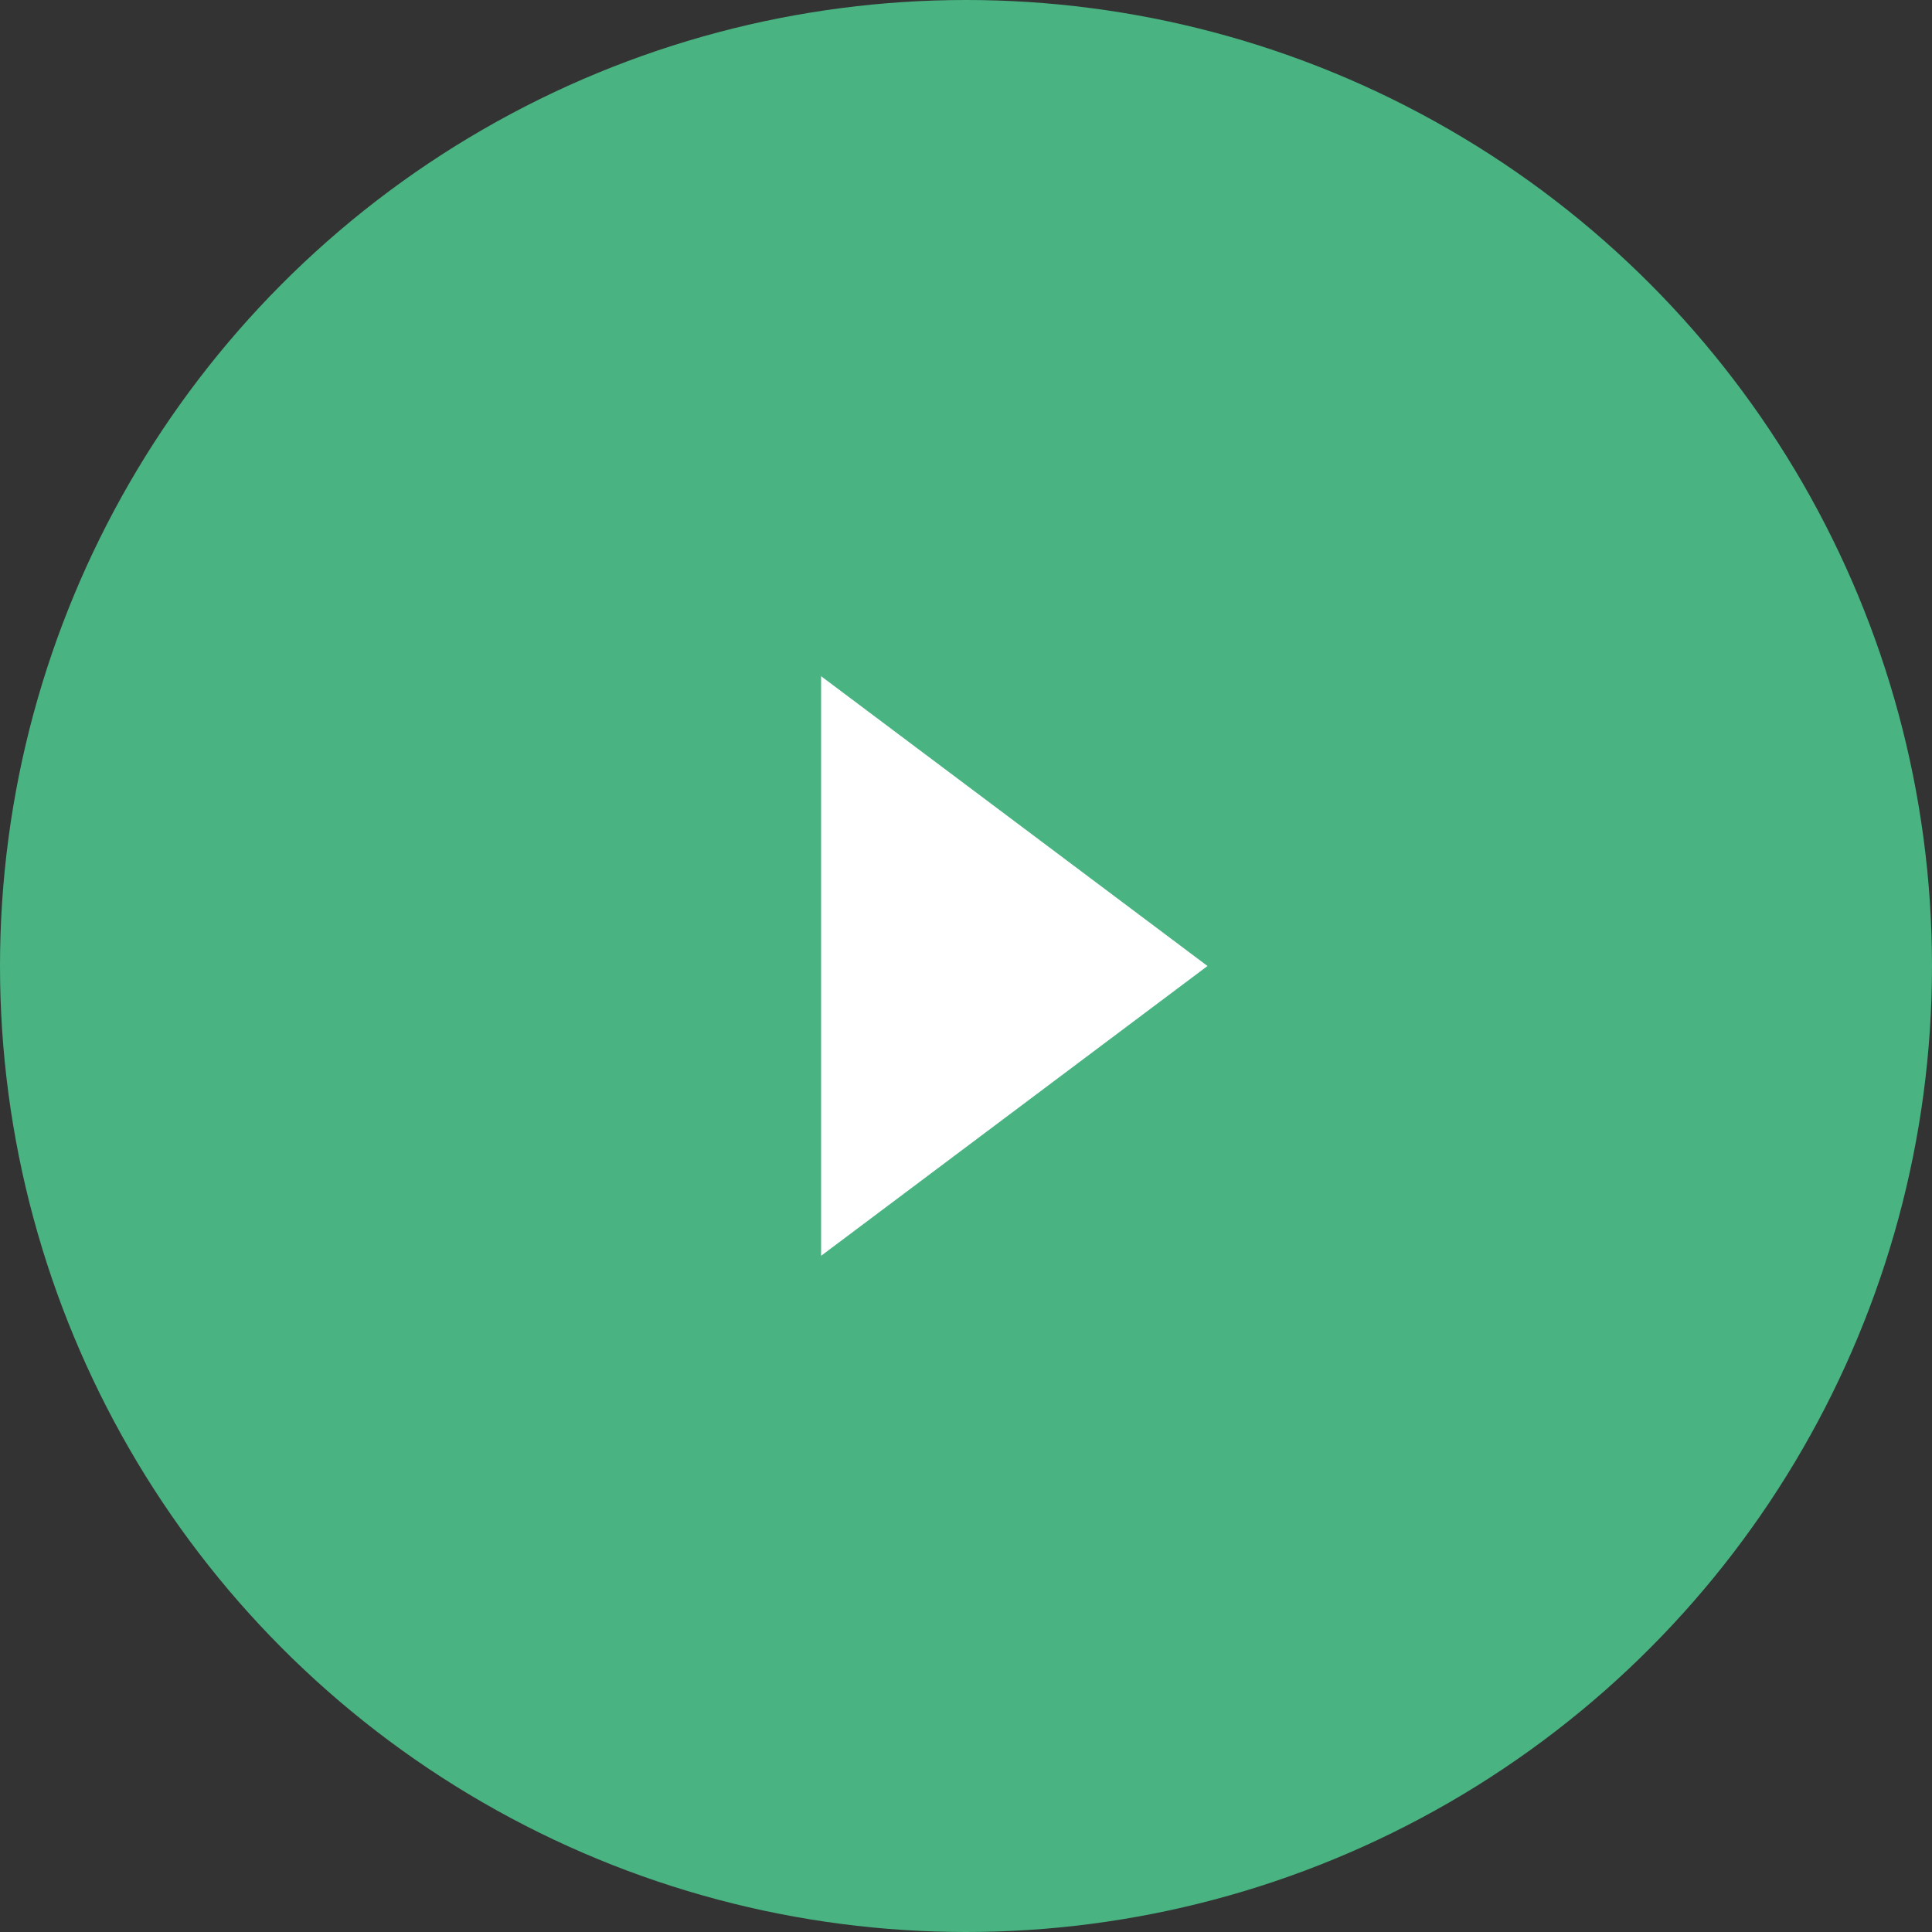 <svg id="グループ_6976" data-name="グループ 6976" xmlns="http://www.w3.org/2000/svg" width="40" height="40" viewBox="0 0 40 40">
  <rect x="0" y="0" width="40" height="40" fill="#333333" stroke="none"/>
  <circle id="楕円形_9" data-name="楕円形 9" cx="20" cy="20" r="20" fill="#49b382"/>
  <path id="パス_8129" data-name="パス 8129" d="M1789.588,1862.2l8,6-8,6" transform="translate(-1772.588 -1848.2)" fill="#fff"/>
</svg>
